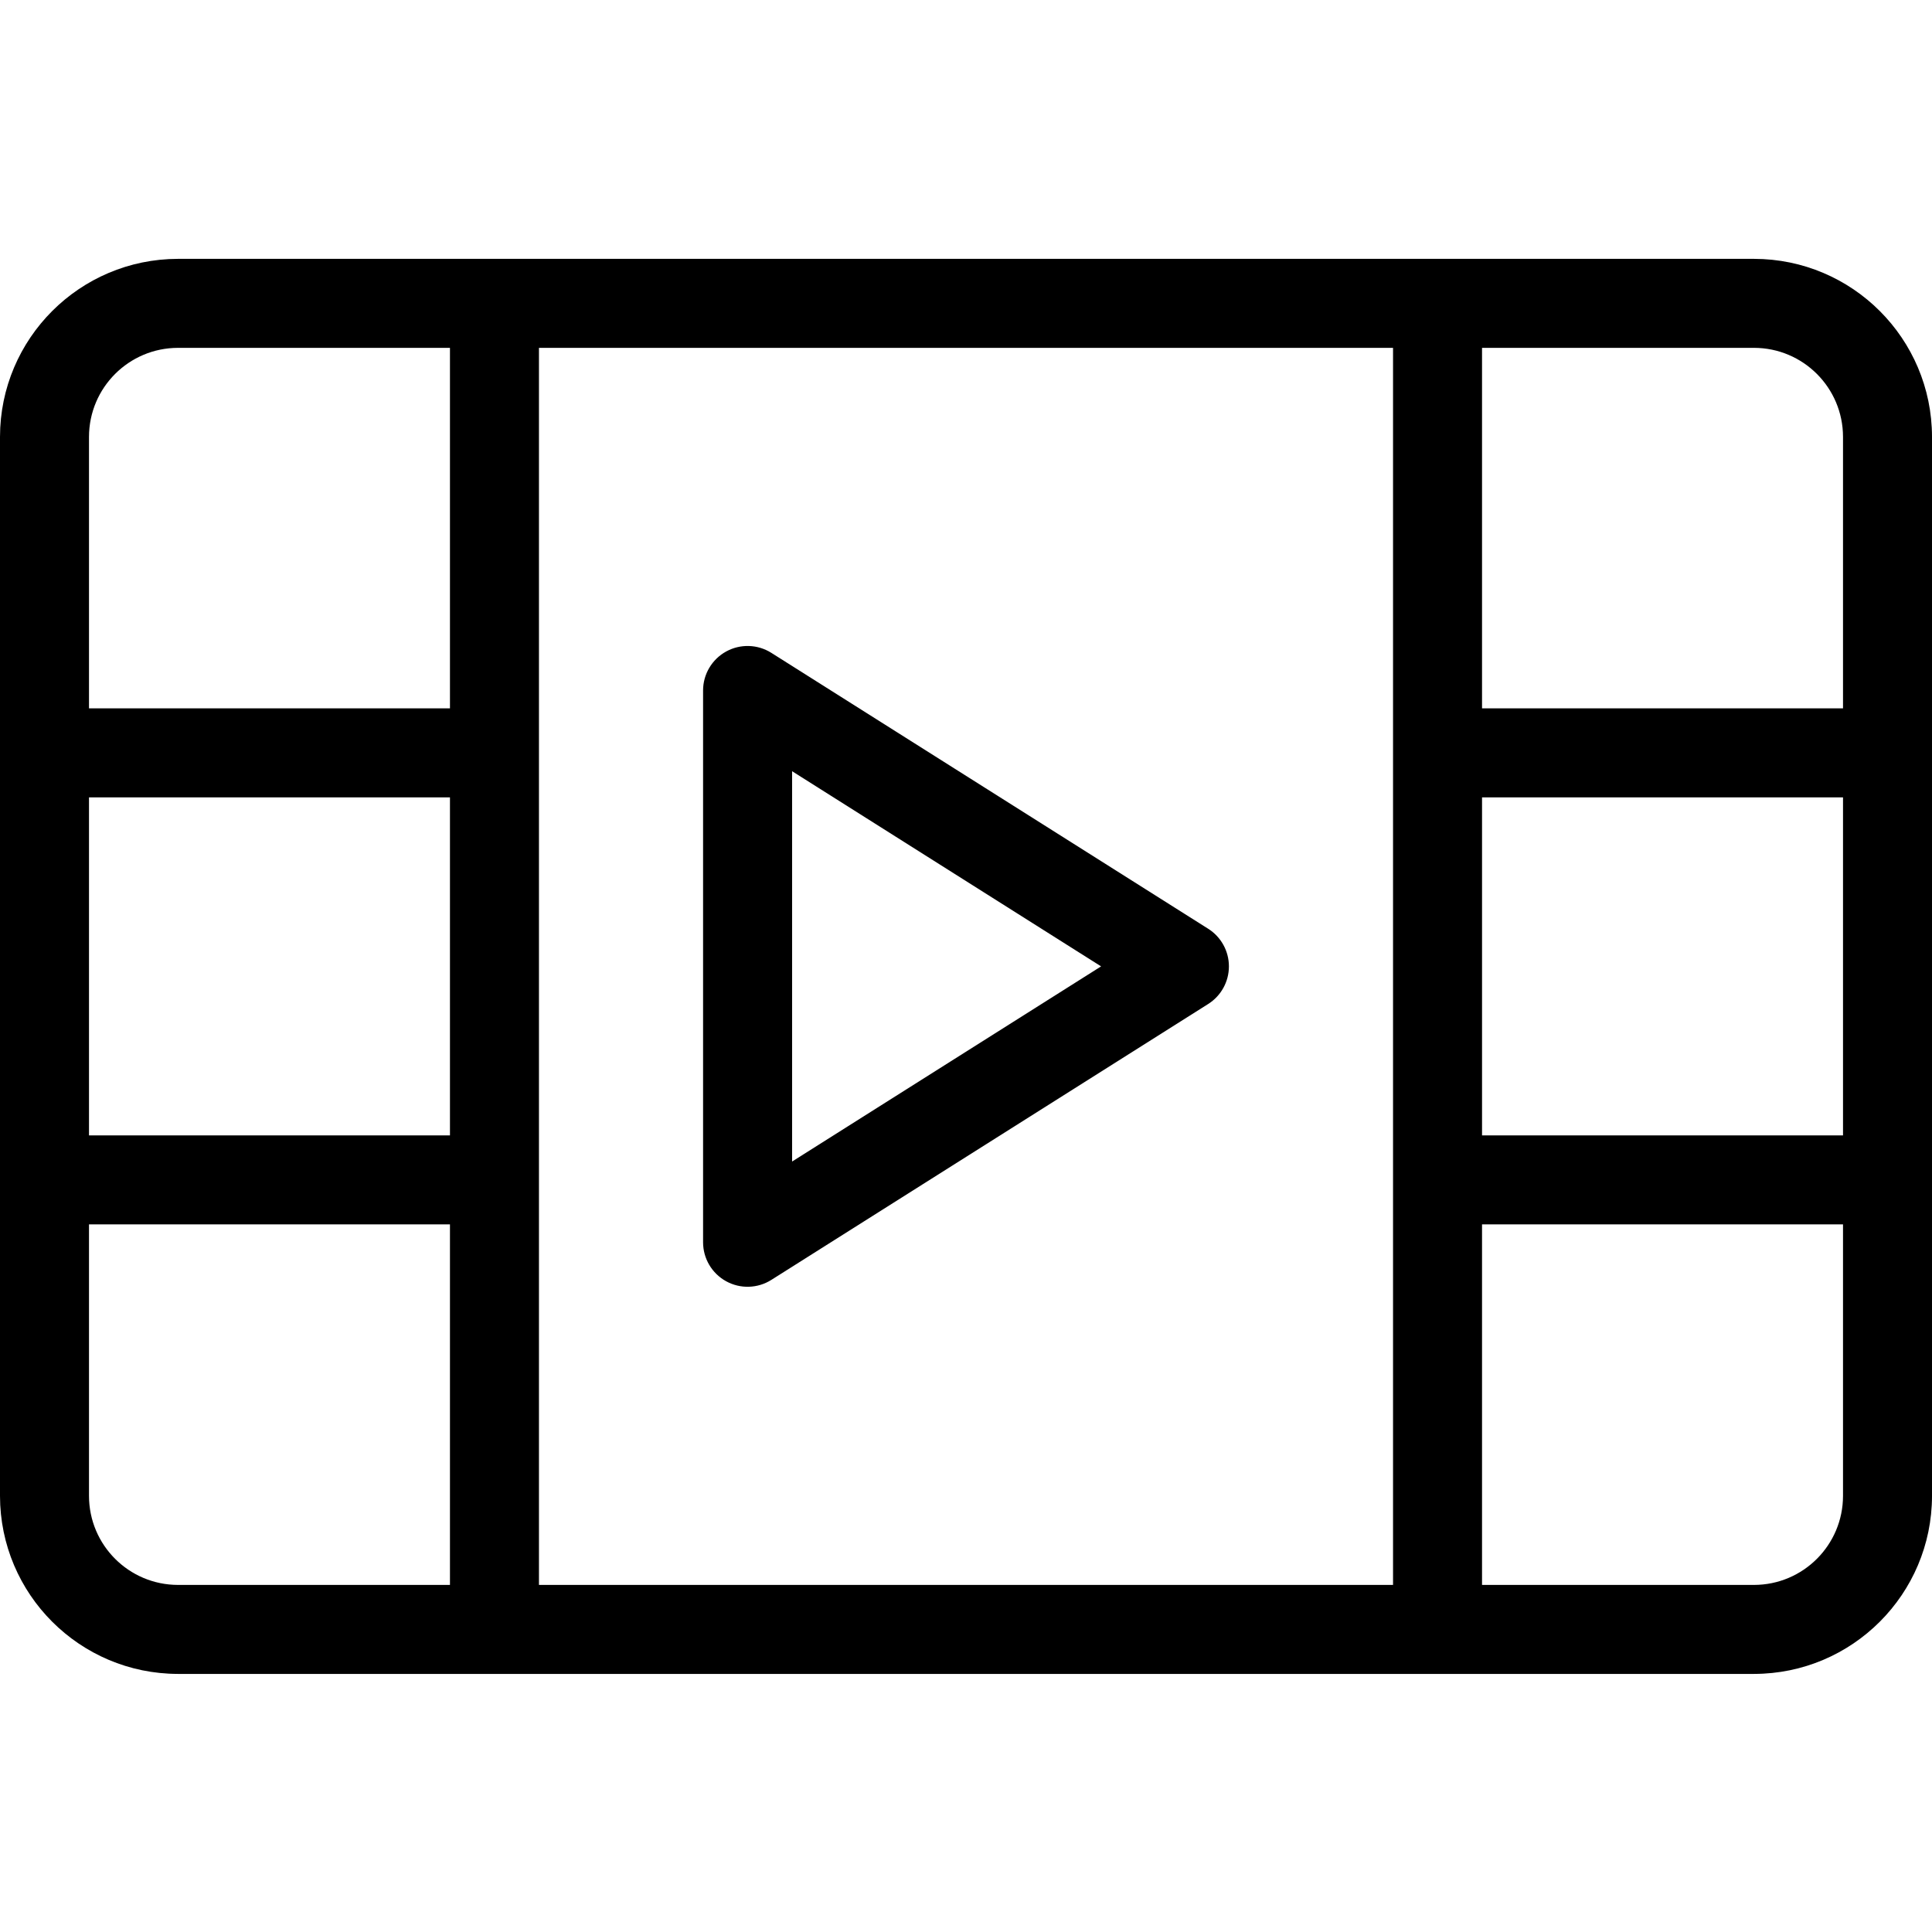 <?xml version="1.0" encoding="UTF-8"?> <svg xmlns="http://www.w3.org/2000/svg" height="434pt" viewBox="0 -58 434.17 434" width="434pt"> <path d="m394.172.086h-354.172c-22.082.023-39.977 17.918-40 40v238c.023 22.082 17.918 39.973 40 40h354.172c22.078-.027 39.973-17.918 40-40v-238c-.027-22.082-17.922-39.977-40-40zm20 40v61.016h-81.121v-81.016h61.121c11.039.012 19.984 8.957 20 20zm-313.055 156.98h-81.117v-75.965h81.117zm20-176.98h191.934v278h-191.934zm211.934 101.016h81.121v75.965h-81.121zm-293.051-101.016h61.117v81.016h-81.117v-61.016c.012-11.043 8.961-19.988 20-20zm-20 258v-61.02h81.117v81.02h-61.117c-11.039-.012-19.988-8.961-20-20zm374.172 20h-61.121v-81.02h81.121v61.02c-.016 11.039-8.961 19.988-20 20zm0 0"></path> <path d="m271.508 150.629-98.168-62c-3.078-1.945-6.977-2.062-10.164-.301-3.191 1.758-5.176 5.113-5.176 8.758v124c0 3.645 1.984 7 5.176 8.758 3.188 1.758 7.086 1.641 10.164-.305l98.168-62c2.902-1.832 4.66-5.023 4.66-8.453 0-3.434-1.758-6.625-4.66-8.457zm-93.504 52.312v-87.715l69.438 43.859zm0 0"></path> </svg> 